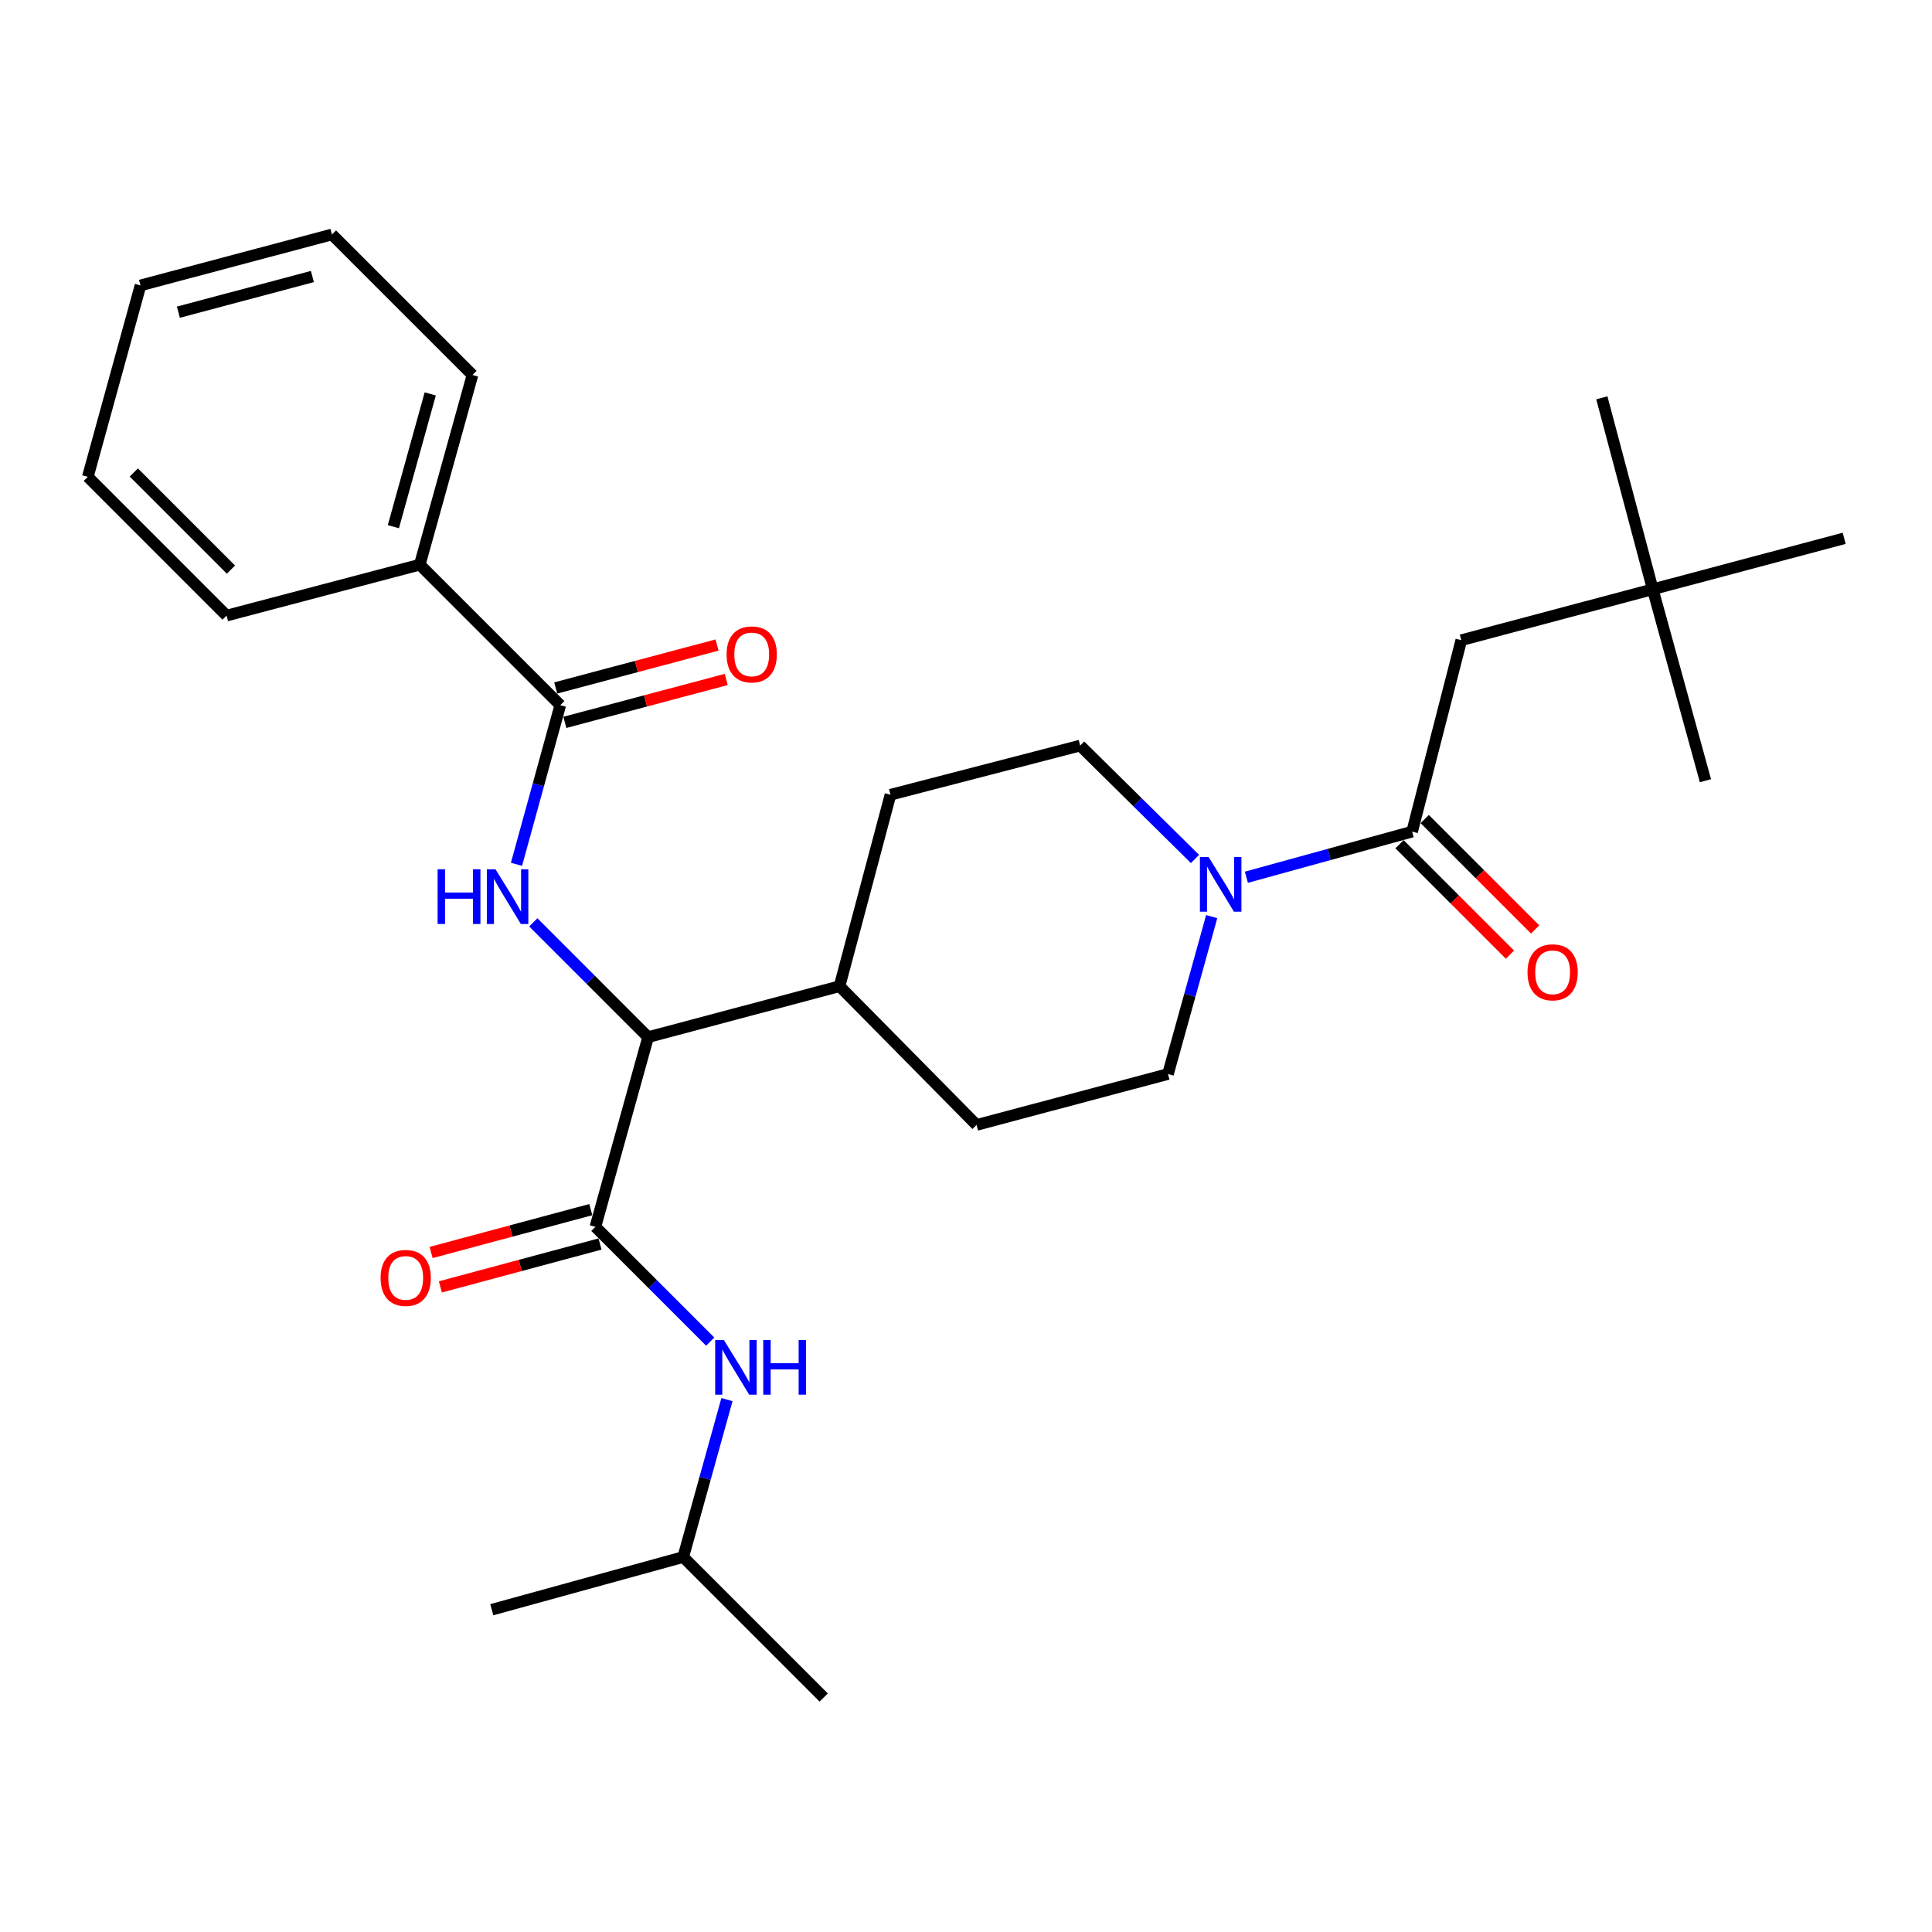 <?xml version='1.0' encoding='iso-8859-1'?>
<svg version='1.1' baseProfile='full'
              xmlns='http://www.w3.org/2000/svg'
                      xmlns:rdkit='http://www.rdkit.org/xml'
                      xmlns:xlink='http://www.w3.org/1999/xlink'
                  xml:space='preserve'
width='1000px' height='1000px' viewBox='0 0 1000 1000'>
<!-- END OF HEADER -->
<rect style='opacity:1.0;fill:#FFFFFF;stroke:none' width='1000' height='1000' x='0' y='0'> </rect>
<path class='bond-0' d='M 855.46,305.003 L 756.364,331.365' style='fill:none;fill-rule:evenodd;stroke:#000000;stroke-width:6px;stroke-linecap:butt;stroke-linejoin:miter;stroke-opacity:1' />
<path class='bond-1' d='M 855.46,305.003 L 954.545,278.631' style='fill:none;fill-rule:evenodd;stroke:#000000;stroke-width:6px;stroke-linecap:butt;stroke-linejoin:miter;stroke-opacity:1' />
<path class='bond-2' d='M 855.46,305.003 L 829.108,205.907' style='fill:none;fill-rule:evenodd;stroke:#000000;stroke-width:6px;stroke-linecap:butt;stroke-linejoin:miter;stroke-opacity:1' />
<path class='bond-3' d='M 855.46,305.003 L 882.733,404.089' style='fill:none;fill-rule:evenodd;stroke:#000000;stroke-width:6px;stroke-linecap:butt;stroke-linejoin:miter;stroke-opacity:1' />
<path class='bond-4' d='M 627.177,474.431 L 615.861,515.169' style='fill:none;fill-rule:evenodd;stroke:#0000FF;stroke-width:6px;stroke-linecap:butt;stroke-linejoin:miter;stroke-opacity:1' />
<path class='bond-4' d='M 615.861,515.169 L 604.545,555.908' style='fill:none;fill-rule:evenodd;stroke:#000000;stroke-width:6px;stroke-linecap:butt;stroke-linejoin:miter;stroke-opacity:1' />
<path class='bond-5' d='M 645.127,454.06 L 688.02,442.255' style='fill:none;fill-rule:evenodd;stroke:#0000FF;stroke-width:6px;stroke-linecap:butt;stroke-linejoin:miter;stroke-opacity:1' />
<path class='bond-5' d='M 688.02,442.255 L 730.914,430.45' style='fill:none;fill-rule:evenodd;stroke:#000000;stroke-width:6px;stroke-linecap:butt;stroke-linejoin:miter;stroke-opacity:1' />
<path class='bond-6' d='M 618.522,444.595 L 588.808,415.253' style='fill:none;fill-rule:evenodd;stroke:#0000FF;stroke-width:6px;stroke-linecap:butt;stroke-linejoin:miter;stroke-opacity:1' />
<path class='bond-6' d='M 588.808,415.253 L 559.093,385.91' style='fill:none;fill-rule:evenodd;stroke:#000000;stroke-width:6px;stroke-linecap:butt;stroke-linejoin:miter;stroke-opacity:1' />
<path class='bond-7' d='M 724.395,436.968 L 752.972,465.548' style='fill:none;fill-rule:evenodd;stroke:#000000;stroke-width:6px;stroke-linecap:butt;stroke-linejoin:miter;stroke-opacity:1' />
<path class='bond-7' d='M 752.972,465.548 L 781.549,494.129' style='fill:none;fill-rule:evenodd;stroke:#FF0000;stroke-width:6px;stroke-linecap:butt;stroke-linejoin:miter;stroke-opacity:1' />
<path class='bond-7' d='M 737.432,423.933 L 766.008,452.514' style='fill:none;fill-rule:evenodd;stroke:#000000;stroke-width:6px;stroke-linecap:butt;stroke-linejoin:miter;stroke-opacity:1' />
<path class='bond-7' d='M 766.008,452.514 L 794.585,481.094' style='fill:none;fill-rule:evenodd;stroke:#FF0000;stroke-width:6px;stroke-linecap:butt;stroke-linejoin:miter;stroke-opacity:1' />
<path class='bond-8' d='M 730.914,430.45 L 756.364,331.365' style='fill:none;fill-rule:evenodd;stroke:#000000;stroke-width:6px;stroke-linecap:butt;stroke-linejoin:miter;stroke-opacity:1' />
<path class='bond-9' d='M 353.64,805.912 L 426.364,878.636' style='fill:none;fill-rule:evenodd;stroke:#000000;stroke-width:6px;stroke-linecap:butt;stroke-linejoin:miter;stroke-opacity:1' />
<path class='bond-10' d='M 353.64,805.912 L 254.544,833.184' style='fill:none;fill-rule:evenodd;stroke:#000000;stroke-width:6px;stroke-linecap:butt;stroke-linejoin:miter;stroke-opacity:1' />
<path class='bond-11' d='M 353.64,805.912 L 364.956,765.173' style='fill:none;fill-rule:evenodd;stroke:#000000;stroke-width:6px;stroke-linecap:butt;stroke-linejoin:miter;stroke-opacity:1' />
<path class='bond-11' d='M 364.956,765.173 L 376.272,724.435' style='fill:none;fill-rule:evenodd;stroke:#0000FF;stroke-width:6px;stroke-linecap:butt;stroke-linejoin:miter;stroke-opacity:1' />
<path class='bond-12' d='M 305.788,626.101 L 264.466,637.195' style='fill:none;fill-rule:evenodd;stroke:#000000;stroke-width:6px;stroke-linecap:butt;stroke-linejoin:miter;stroke-opacity:1' />
<path class='bond-12' d='M 264.466,637.195 L 223.145,648.289' style='fill:none;fill-rule:evenodd;stroke:#FF0000;stroke-width:6px;stroke-linecap:butt;stroke-linejoin:miter;stroke-opacity:1' />
<path class='bond-12' d='M 310.568,643.905 L 269.247,654.999' style='fill:none;fill-rule:evenodd;stroke:#000000;stroke-width:6px;stroke-linecap:butt;stroke-linejoin:miter;stroke-opacity:1' />
<path class='bond-12' d='M 269.247,654.999 L 227.925,666.093' style='fill:none;fill-rule:evenodd;stroke:#FF0000;stroke-width:6px;stroke-linecap:butt;stroke-linejoin:miter;stroke-opacity:1' />
<path class='bond-13' d='M 308.178,635.003 L 337.89,664.71' style='fill:none;fill-rule:evenodd;stroke:#000000;stroke-width:6px;stroke-linecap:butt;stroke-linejoin:miter;stroke-opacity:1' />
<path class='bond-13' d='M 337.89,664.71 L 367.601,694.417' style='fill:none;fill-rule:evenodd;stroke:#0000FF;stroke-width:6px;stroke-linecap:butt;stroke-linejoin:miter;stroke-opacity:1' />
<path class='bond-14' d='M 308.178,635.003 L 335.451,536.818' style='fill:none;fill-rule:evenodd;stroke:#000000;stroke-width:6px;stroke-linecap:butt;stroke-linejoin:miter;stroke-opacity:1' />
<path class='bond-15' d='M 217.275,292.273 L 244.548,194.088' style='fill:none;fill-rule:evenodd;stroke:#000000;stroke-width:6px;stroke-linecap:butt;stroke-linejoin:miter;stroke-opacity:1' />
<path class='bond-15' d='M 203.604,272.612 L 222.695,203.882' style='fill:none;fill-rule:evenodd;stroke:#000000;stroke-width:6px;stroke-linecap:butt;stroke-linejoin:miter;stroke-opacity:1' />
<path class='bond-16' d='M 217.275,292.273 L 117.267,318.634' style='fill:none;fill-rule:evenodd;stroke:#000000;stroke-width:6px;stroke-linecap:butt;stroke-linejoin:miter;stroke-opacity:1' />
<path class='bond-17' d='M 217.275,292.273 L 289.999,364.997' style='fill:none;fill-rule:evenodd;stroke:#000000;stroke-width:6px;stroke-linecap:butt;stroke-linejoin:miter;stroke-opacity:1' />
<path class='bond-18' d='M 267.331,447.364 L 278.665,406.181' style='fill:none;fill-rule:evenodd;stroke:#0000FF;stroke-width:6px;stroke-linecap:butt;stroke-linejoin:miter;stroke-opacity:1' />
<path class='bond-18' d='M 278.665,406.181 L 289.999,364.997' style='fill:none;fill-rule:evenodd;stroke:#000000;stroke-width:6px;stroke-linecap:butt;stroke-linejoin:miter;stroke-opacity:1' />
<path class='bond-19' d='M 276.038,477.405 L 305.744,507.111' style='fill:none;fill-rule:evenodd;stroke:#0000FF;stroke-width:6px;stroke-linecap:butt;stroke-linejoin:miter;stroke-opacity:1' />
<path class='bond-19' d='M 305.744,507.111 L 335.451,536.818' style='fill:none;fill-rule:evenodd;stroke:#000000;stroke-width:6px;stroke-linecap:butt;stroke-linejoin:miter;stroke-opacity:1' />
<path class='bond-20' d='M 292.369,373.905 L 334.131,362.794' style='fill:none;fill-rule:evenodd;stroke:#000000;stroke-width:6px;stroke-linecap:butt;stroke-linejoin:miter;stroke-opacity:1' />
<path class='bond-20' d='M 334.131,362.794 L 375.892,351.684' style='fill:none;fill-rule:evenodd;stroke:#FF0000;stroke-width:6px;stroke-linecap:butt;stroke-linejoin:miter;stroke-opacity:1' />
<path class='bond-20' d='M 287.63,356.09 L 329.391,344.98' style='fill:none;fill-rule:evenodd;stroke:#000000;stroke-width:6px;stroke-linecap:butt;stroke-linejoin:miter;stroke-opacity:1' />
<path class='bond-20' d='M 329.391,344.98 L 371.152,333.869' style='fill:none;fill-rule:evenodd;stroke:#FF0000;stroke-width:6px;stroke-linecap:butt;stroke-linejoin:miter;stroke-opacity:1' />
<path class='bond-21' d='M 244.548,194.088 L 171.813,121.364' style='fill:none;fill-rule:evenodd;stroke:#000000;stroke-width:6px;stroke-linecap:butt;stroke-linejoin:miter;stroke-opacity:1' />
<path class='bond-22' d='M 505.459,582.269 L 604.545,555.908' style='fill:none;fill-rule:evenodd;stroke:#000000;stroke-width:6px;stroke-linecap:butt;stroke-linejoin:miter;stroke-opacity:1' />
<path class='bond-23' d='M 505.459,582.269 L 434.547,510.457' style='fill:none;fill-rule:evenodd;stroke:#000000;stroke-width:6px;stroke-linecap:butt;stroke-linejoin:miter;stroke-opacity:1' />
<path class='bond-24' d='M 434.547,510.457 L 460.908,411.36' style='fill:none;fill-rule:evenodd;stroke:#000000;stroke-width:6px;stroke-linecap:butt;stroke-linejoin:miter;stroke-opacity:1' />
<path class='bond-25' d='M 434.547,510.457 L 335.451,536.818' style='fill:none;fill-rule:evenodd;stroke:#000000;stroke-width:6px;stroke-linecap:butt;stroke-linejoin:miter;stroke-opacity:1' />
<path class='bond-26' d='M 460.908,411.36 L 559.093,385.91' style='fill:none;fill-rule:evenodd;stroke:#000000;stroke-width:6px;stroke-linecap:butt;stroke-linejoin:miter;stroke-opacity:1' />
<path class='bond-27' d='M 117.267,318.634 L 45.455,246.811' style='fill:none;fill-rule:evenodd;stroke:#000000;stroke-width:6px;stroke-linecap:butt;stroke-linejoin:miter;stroke-opacity:1' />
<path class='bond-27' d='M 119.532,294.827 L 69.263,244.551' style='fill:none;fill-rule:evenodd;stroke:#000000;stroke-width:6px;stroke-linecap:butt;stroke-linejoin:miter;stroke-opacity:1' />
<path class='bond-28' d='M 171.813,121.364 L 72.728,147.725' style='fill:none;fill-rule:evenodd;stroke:#000000;stroke-width:6px;stroke-linecap:butt;stroke-linejoin:miter;stroke-opacity:1' />
<path class='bond-28' d='M 161.69,143.133 L 92.33,161.586' style='fill:none;fill-rule:evenodd;stroke:#000000;stroke-width:6px;stroke-linecap:butt;stroke-linejoin:miter;stroke-opacity:1' />
<path class='bond-29' d='M 45.455,246.811 L 72.728,147.725' style='fill:none;fill-rule:evenodd;stroke:#000000;stroke-width:6px;stroke-linecap:butt;stroke-linejoin:miter;stroke-opacity:1' />
<path  class='atom-1' d='M 625.557 443.563
L 634.837 458.563
Q 635.757 460.043, 637.237 462.723
Q 638.717 465.403, 638.797 465.563
L 638.797 443.563
L 642.557 443.563
L 642.557 471.883
L 638.677 471.883
L 628.717 455.483
Q 627.557 453.563, 626.317 451.363
Q 625.117 449.163, 624.757 448.483
L 624.757 471.883
L 621.077 471.883
L 621.077 443.563
L 625.557 443.563
' fill='#0000FF'/>
<path  class='atom-3' d='M 790.638 503.265
Q 790.638 496.465, 793.998 492.665
Q 797.358 488.865, 803.638 488.865
Q 809.918 488.865, 813.278 492.665
Q 816.638 496.465, 816.638 503.265
Q 816.638 510.145, 813.238 514.065
Q 809.838 517.945, 803.638 517.945
Q 797.398 517.945, 793.998 514.065
Q 790.638 510.185, 790.638 503.265
M 803.638 514.745
Q 807.958 514.745, 810.278 511.865
Q 812.638 508.945, 812.638 503.265
Q 812.638 497.705, 810.278 494.905
Q 807.958 492.065, 803.638 492.065
Q 799.318 492.065, 796.958 494.865
Q 794.638 497.665, 794.638 503.265
Q 794.638 508.985, 796.958 511.865
Q 799.318 514.745, 803.638 514.745
' fill='#FF0000'/>
<path  class='atom-8' d='M 196.993 661.444
Q 196.993 654.644, 200.353 650.844
Q 203.713 647.044, 209.993 647.044
Q 216.273 647.044, 219.633 650.844
Q 222.993 654.644, 222.993 661.444
Q 222.993 668.324, 219.593 672.244
Q 216.193 676.124, 209.993 676.124
Q 203.753 676.124, 200.353 672.244
Q 196.993 668.364, 196.993 661.444
M 209.993 672.924
Q 214.313 672.924, 216.633 670.044
Q 218.993 667.124, 218.993 661.444
Q 218.993 655.884, 216.633 653.084
Q 214.313 650.244, 209.993 650.244
Q 205.673 650.244, 203.313 653.044
Q 200.993 655.844, 200.993 661.444
Q 200.993 667.164, 203.313 670.044
Q 205.673 672.924, 209.993 672.924
' fill='#FF0000'/>
<path  class='atom-9' d='M 374.653 693.567
L 383.933 708.567
Q 384.853 710.047, 386.333 712.727
Q 387.813 715.407, 387.893 715.567
L 387.893 693.567
L 391.653 693.567
L 391.653 721.887
L 387.773 721.887
L 377.813 705.487
Q 376.653 703.567, 375.413 701.367
Q 374.213 699.167, 373.853 698.487
L 373.853 721.887
L 370.173 721.887
L 370.173 693.567
L 374.653 693.567
' fill='#0000FF'/>
<path  class='atom-9' d='M 395.053 693.567
L 398.893 693.567
L 398.893 705.607
L 413.373 705.607
L 413.373 693.567
L 417.213 693.567
L 417.213 721.887
L 413.373 721.887
L 413.373 708.807
L 398.893 708.807
L 398.893 721.887
L 395.053 721.887
L 395.053 693.567
' fill='#0000FF'/>
<path  class='atom-12' d='M 226.507 449.934
L 230.347 449.934
L 230.347 461.974
L 244.827 461.974
L 244.827 449.934
L 248.667 449.934
L 248.667 478.254
L 244.827 478.254
L 244.827 465.174
L 230.347 465.174
L 230.347 478.254
L 226.507 478.254
L 226.507 449.934
' fill='#0000FF'/>
<path  class='atom-12' d='M 256.467 449.934
L 265.747 464.934
Q 266.667 466.414, 268.147 469.094
Q 269.627 471.774, 269.707 471.934
L 269.707 449.934
L 273.467 449.934
L 273.467 478.254
L 269.587 478.254
L 259.627 461.854
Q 258.467 459.934, 257.227 457.734
Q 256.027 455.534, 255.667 454.854
L 255.667 478.254
L 251.987 478.254
L 251.987 449.934
L 256.467 449.934
' fill='#0000FF'/>
<path  class='atom-14' d='M 376.085 338.716
Q 376.085 331.916, 379.445 328.116
Q 382.805 324.316, 389.085 324.316
Q 395.365 324.316, 398.725 328.116
Q 402.085 331.916, 402.085 338.716
Q 402.085 345.596, 398.685 349.516
Q 395.285 353.396, 389.085 353.396
Q 382.845 353.396, 379.445 349.516
Q 376.085 345.636, 376.085 338.716
M 389.085 350.196
Q 393.405 350.196, 395.725 347.316
Q 398.085 344.396, 398.085 338.716
Q 398.085 333.156, 395.725 330.356
Q 393.405 327.516, 389.085 327.516
Q 384.765 327.516, 382.405 330.316
Q 380.085 333.116, 380.085 338.716
Q 380.085 344.436, 382.405 347.316
Q 384.765 350.196, 389.085 350.196
' fill='#FF0000'/>
</svg>
